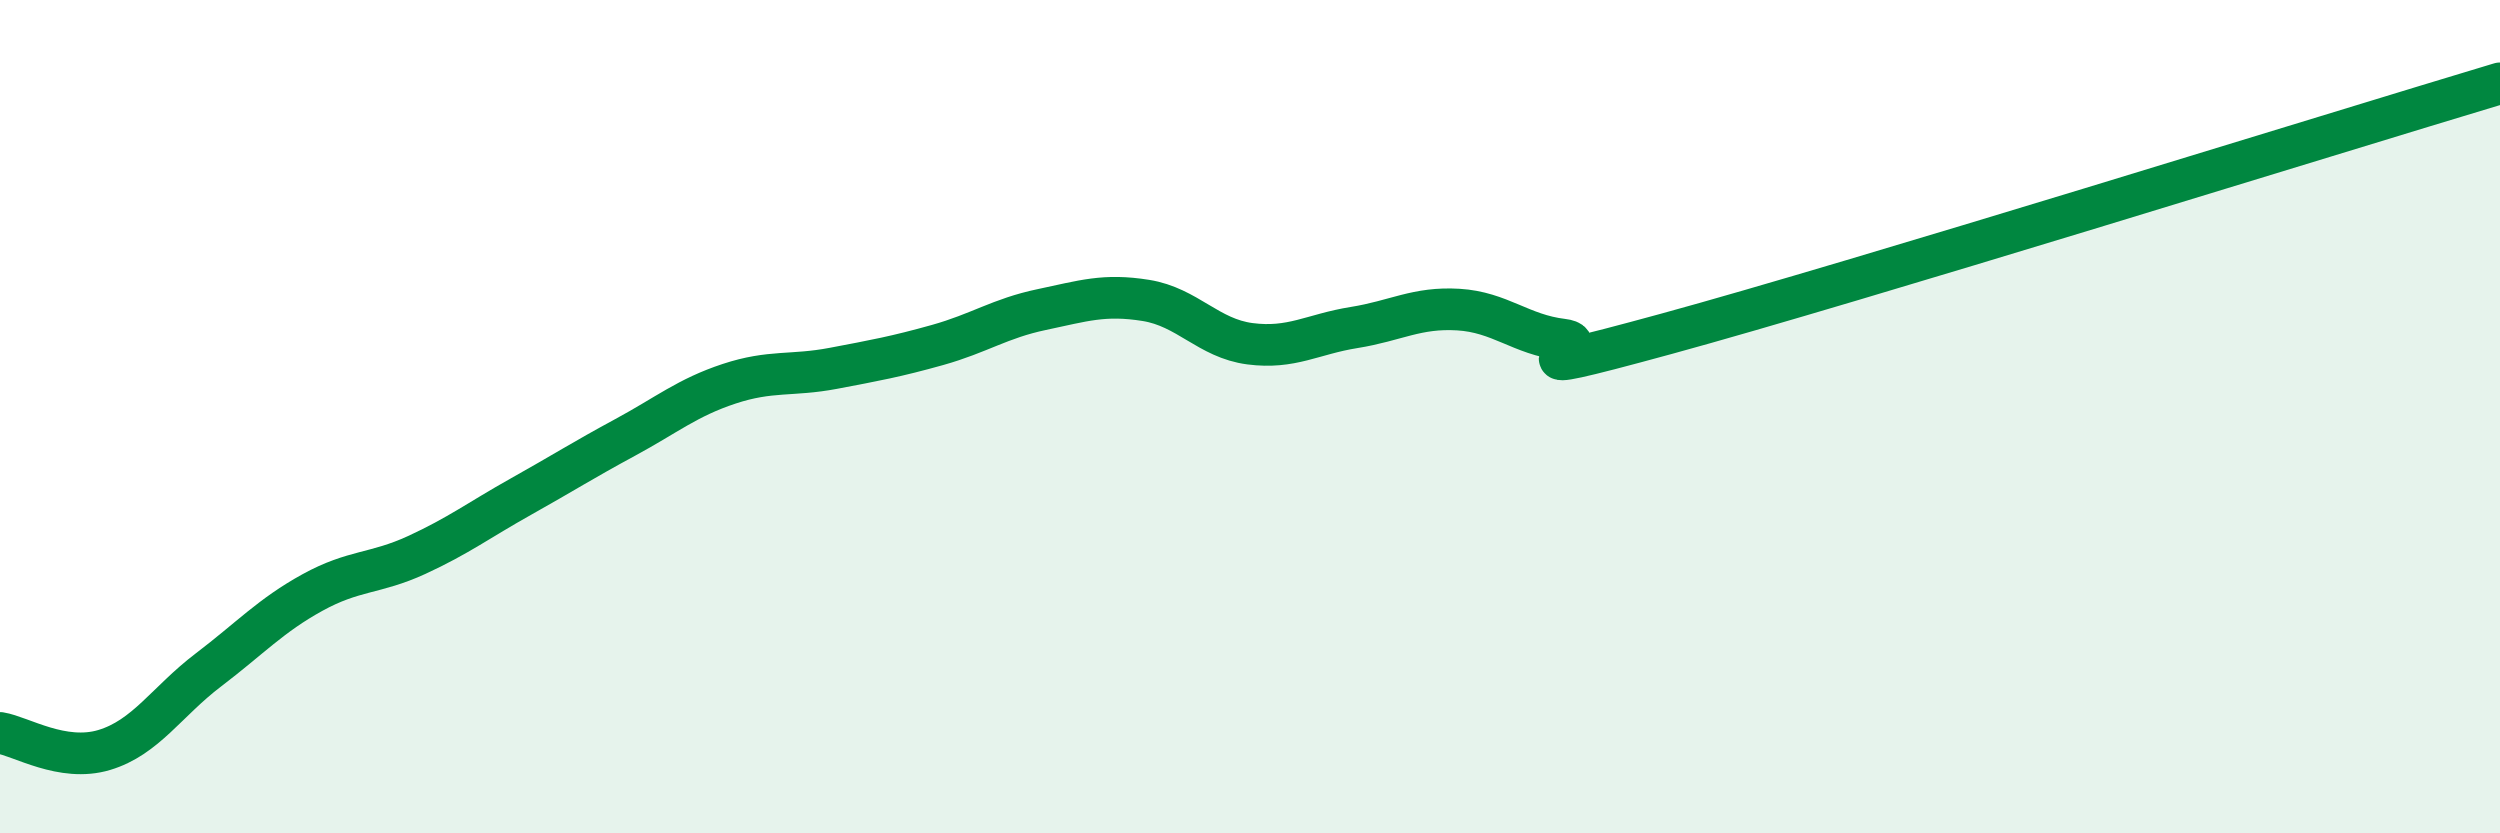 
    <svg width="60" height="20" viewBox="0 0 60 20" xmlns="http://www.w3.org/2000/svg">
      <path
        d="M 0,17.59 C 0.5,17.67 1.5,18.3 2.5,18 C 3.5,17.7 4,16.84 5,16.08 C 6,15.32 6.5,14.77 7.5,14.22 C 8.5,13.67 9,13.78 10,13.32 C 11,12.86 11.5,12.48 12.5,11.92 C 13.5,11.36 14,11.04 15,10.5 C 16,9.96 16.5,9.54 17.5,9.21 C 18.5,8.88 19,9.03 20,8.84 C 21,8.65 21.5,8.56 22.5,8.28 C 23.5,8 24,7.64 25,7.43 C 26,7.22 26.5,7.05 27.5,7.21 C 28.5,7.37 29,8.12 30,8.25 C 31,8.38 31.5,8.02 32.5,7.86 C 33.5,7.7 34,7.37 35,7.43 C 36,7.49 36.5,8.03 37.5,8.15 C 38.5,8.27 35.5,9.24 40,8.01 C 44.5,6.78 56,3.2 60,2L60 20L0 20Z"
        fill="#008740"
        opacity="0.1"
        stroke-linecap="round"
        stroke-linejoin="round"
      />
      <path
        d="M 0,17.59 C 0.5,17.67 1.5,18.3 2.5,18 C 3.5,17.7 4,16.84 5,16.08 C 6,15.32 6.5,14.77 7.5,14.22 C 8.5,13.67 9,13.78 10,13.32 C 11,12.86 11.5,12.48 12.5,11.92 C 13.5,11.36 14,11.04 15,10.5 C 16,9.96 16.5,9.54 17.5,9.21 C 18.5,8.88 19,9.03 20,8.84 C 21,8.65 21.5,8.56 22.5,8.28 C 23.5,8 24,7.64 25,7.43 C 26,7.22 26.5,7.05 27.5,7.21 C 28.5,7.37 29,8.12 30,8.25 C 31,8.38 31.5,8.02 32.5,7.86 C 33.5,7.7 34,7.37 35,7.43 C 36,7.49 36.5,8.03 37.5,8.15 C 38.5,8.27 35.5,9.24 40,8.01 C 44.5,6.78 56,3.2 60,2"
        stroke="#008740"
        stroke-width="1"
        fill="none"
        stroke-linecap="round"
        stroke-linejoin="round"
      />
    </svg>
  